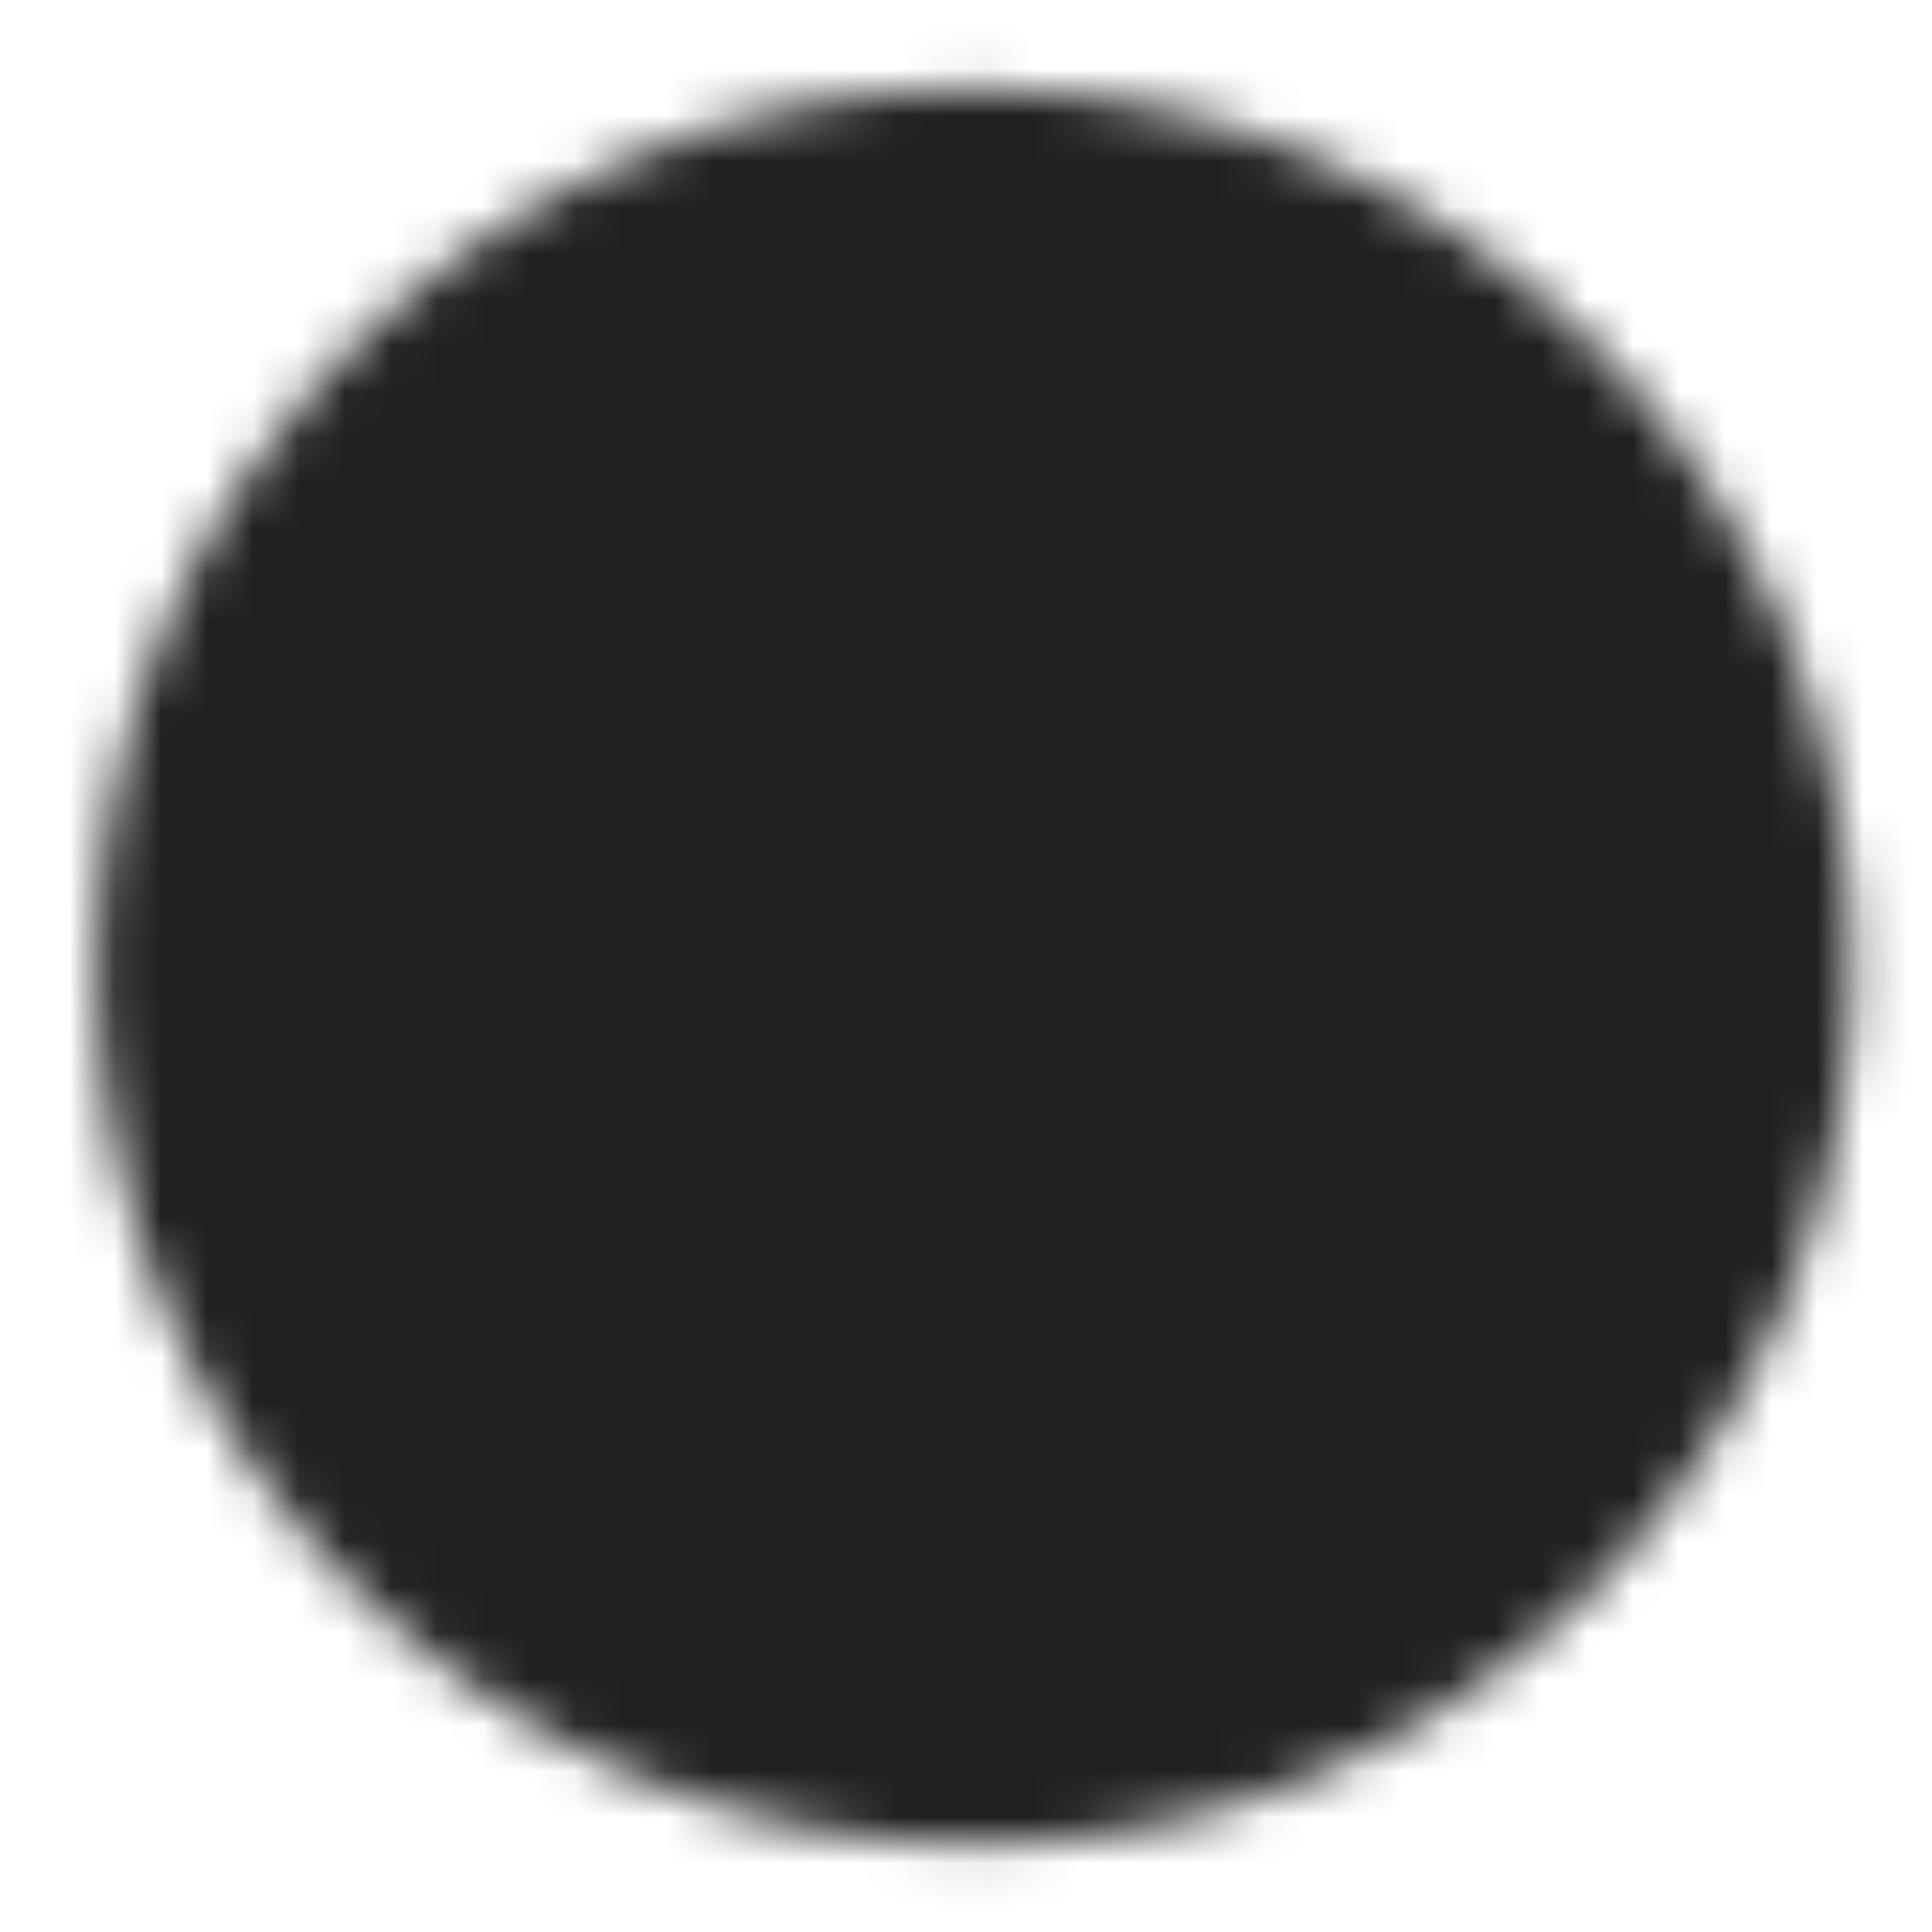 <svg width="42" height="42" viewBox="0 0 42 42" fill="none" xmlns="http://www.w3.org/2000/svg">
<mask id="mask0_482_9212" style="mask-type:luminance" maskUnits="userSpaceOnUse" x="2" y="1" width="39" height="40">
<path d="M21.182 38.37C30.766 38.37 38.535 30.602 38.535 21.018C38.535 11.434 30.766 3.665 21.182 3.665C11.598 3.665 3.829 11.434 3.829 21.018C3.829 30.602 11.598 38.37 21.182 38.37Z" fill="white" stroke="white" stroke-width="3.471" stroke-linejoin="round"/>
<path d="M23.782 28.826L15.974 21.017L23.782 13.208" stroke="black" stroke-width="3.471" stroke-linecap="round" stroke-linejoin="round"/>
</mask>
<g mask="url(#mask0_482_9212)">
<path d="M0.356 0.192H42.004V41.839H0.356V0.192Z" fill="#212121"/>
</g>
</svg>
